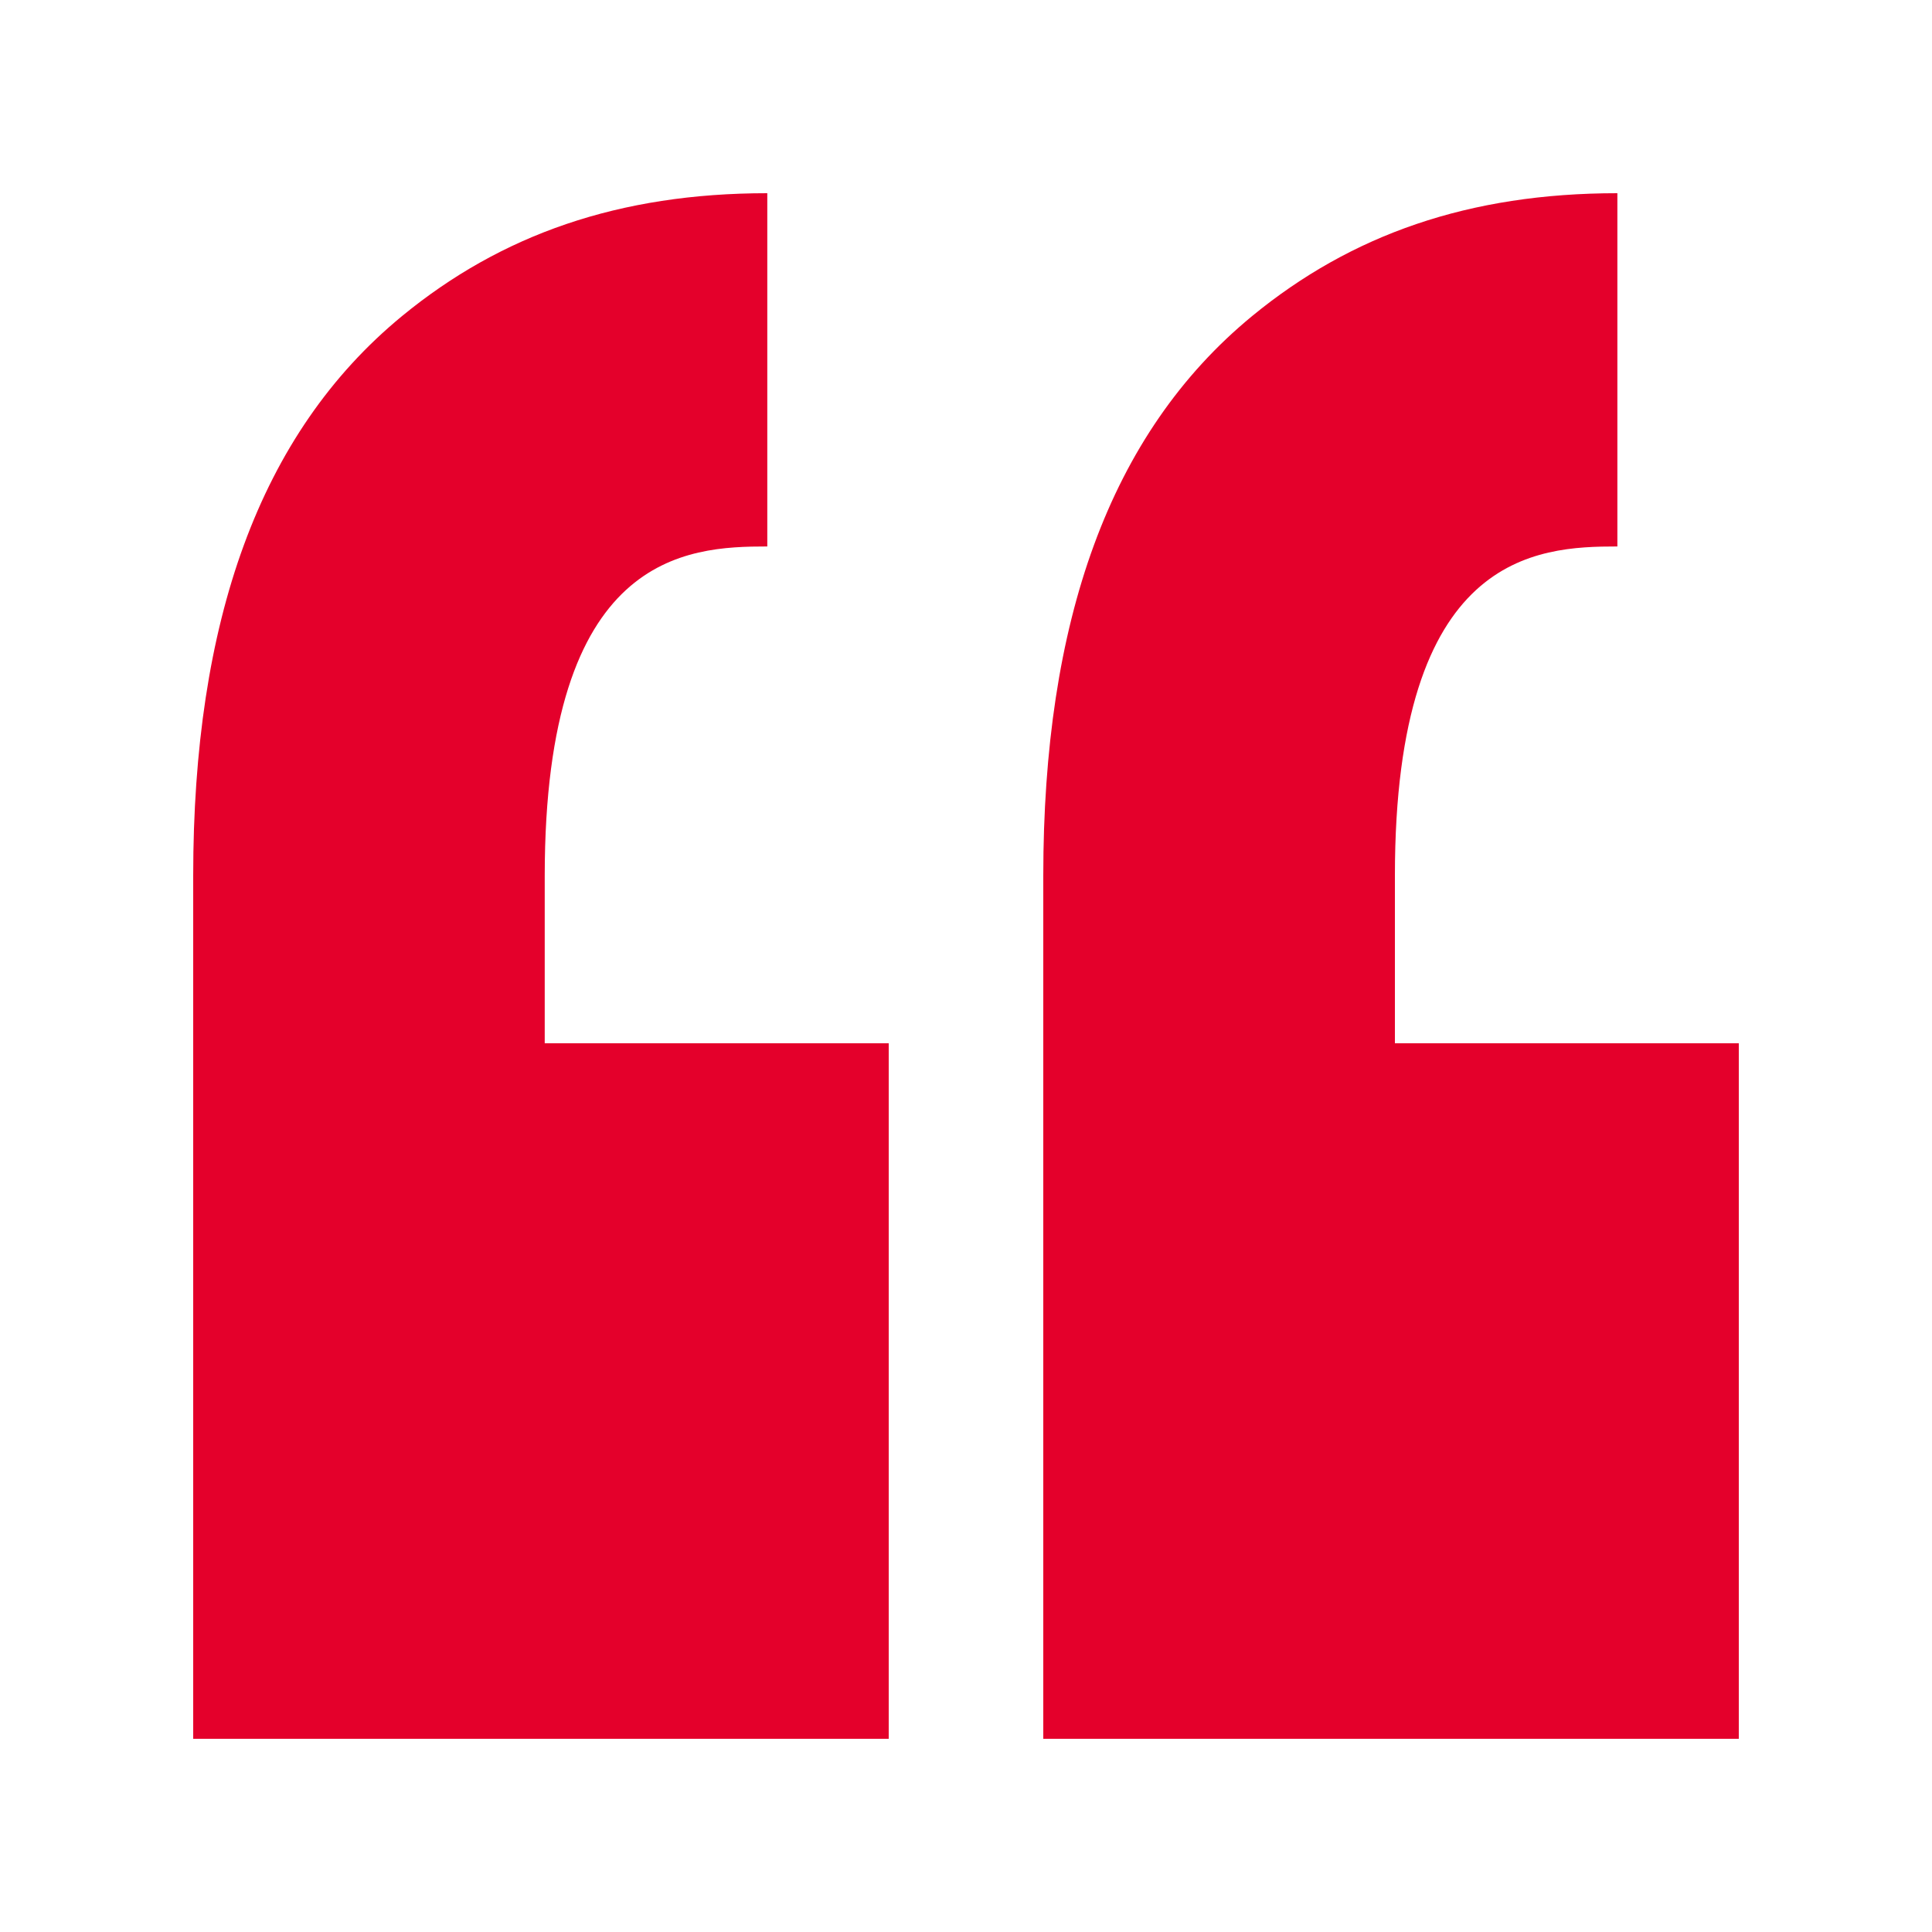 <?xml version="1.0" encoding="UTF-8"?> <svg xmlns="http://www.w3.org/2000/svg" width="20" height="20" viewBox="0 0 20 20" fill="none"> <path fill-rule="evenodd" clip-rule="evenodd" d="M7.943 2V5.657C7.109 5.657 5.64 5.726 5.639 9.065V10.8H9.2V18H2V10.8V9.065C2 6.44 2.679 4.491 4.163 3.271C5.19 2.428 6.407 2 7.943 2ZM16.743 2V5.657C15.909 5.657 14.44 5.726 14.44 9.065V10.8H18V18H10.8V10.8V9.065C10.8 6.44 11.479 4.491 12.963 3.271C13.99 2.428 15.207 2 16.743 2Z" fill="#E4002B"></path> </svg> 